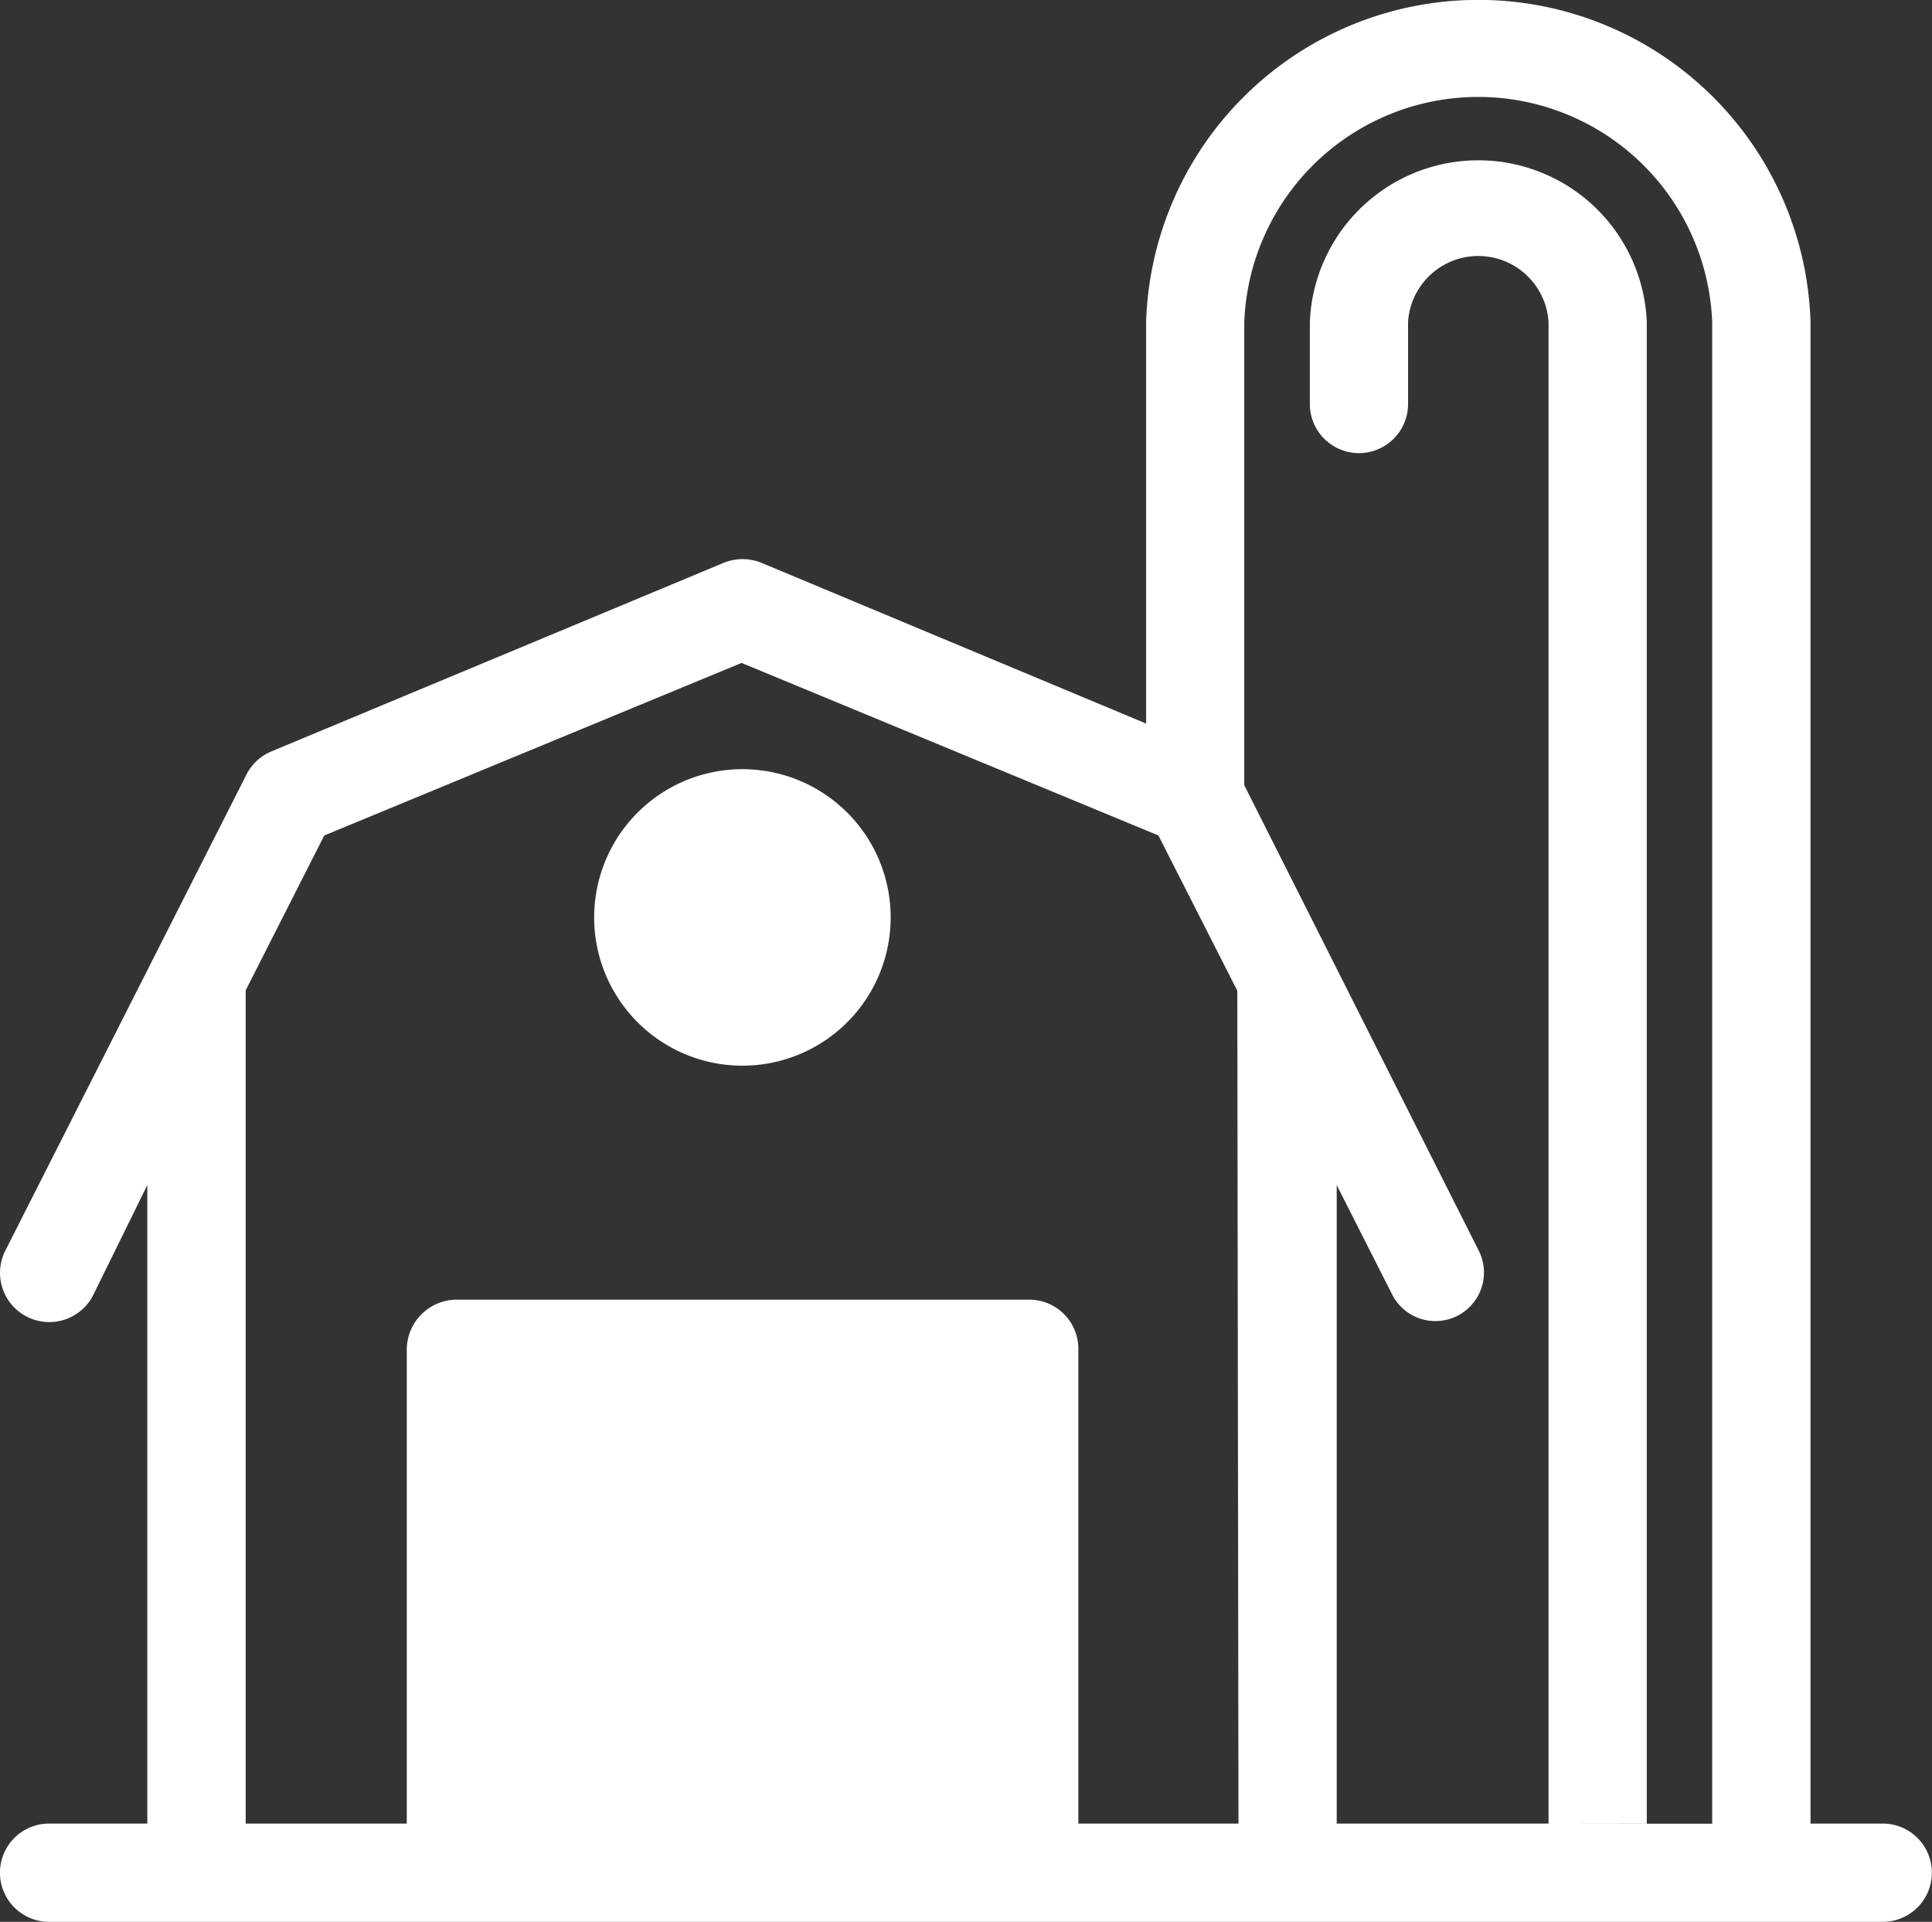 <svg xmlns="http://www.w3.org/2000/svg" width="70.372" height="70" viewBox="0 0 70.372 70">
  <rect x="0" y="0" width="70.372" height="70" fill="#333333" stroke="none"/>
  <g id="Group_66" data-name="Group 66" transform="translate(-924.634 -871.528)">
    <path id="Path_149" data-name="Path 149" d="M993.217,937.949h-2.636v-54.7a12.106,12.106,0,0,0-24.2,0v14.634l-14.013-5.856a1.828,1.828,0,0,0-1.372,0L934.513,898.9a1.789,1.789,0,0,0-.906.848l-8.778,17.33a1.792,1.792,0,1,0,3.2,1.622L930,914.693v23.256h-3.578a1.789,1.789,0,0,0,0,3.579h66.79a1.789,1.789,0,0,0,0-3.579Zm-23.472,0h-5.833V920.655a1.789,1.789,0,0,0-1.789-1.789H941.24a1.825,1.825,0,0,0-1.789,1.789v17.295h-5.868V907.6l2.862-5.641,15.2-6.285,15.183,6.285,2.874,5.654Zm14.872,0v-54.7a6.142,6.142,0,0,0-12.273,0v2.994a1.789,1.789,0,1,0,3.578,0v-2.994a2.564,2.564,0,0,1,5.117,0v54.7m0,0h-7.716V914.693l2,3.947a1.768,1.768,0,1,0,3.172-1.562l-8.539-16.949V883.254a8.528,8.528,0,0,1,17.043,0v54.7h-2.385" transform="translate(0)" fill="#fff"/>
    <path id="Path_150" data-name="Path 150" d="M957.869,907.548a5.4,5.4,0,1,0,3.813,1.587,5.4,5.4,0,0,0-3.813-1.587Z" transform="translate(-6.182 -8.004)" fill="#fff"/>
  </g>
</svg>

